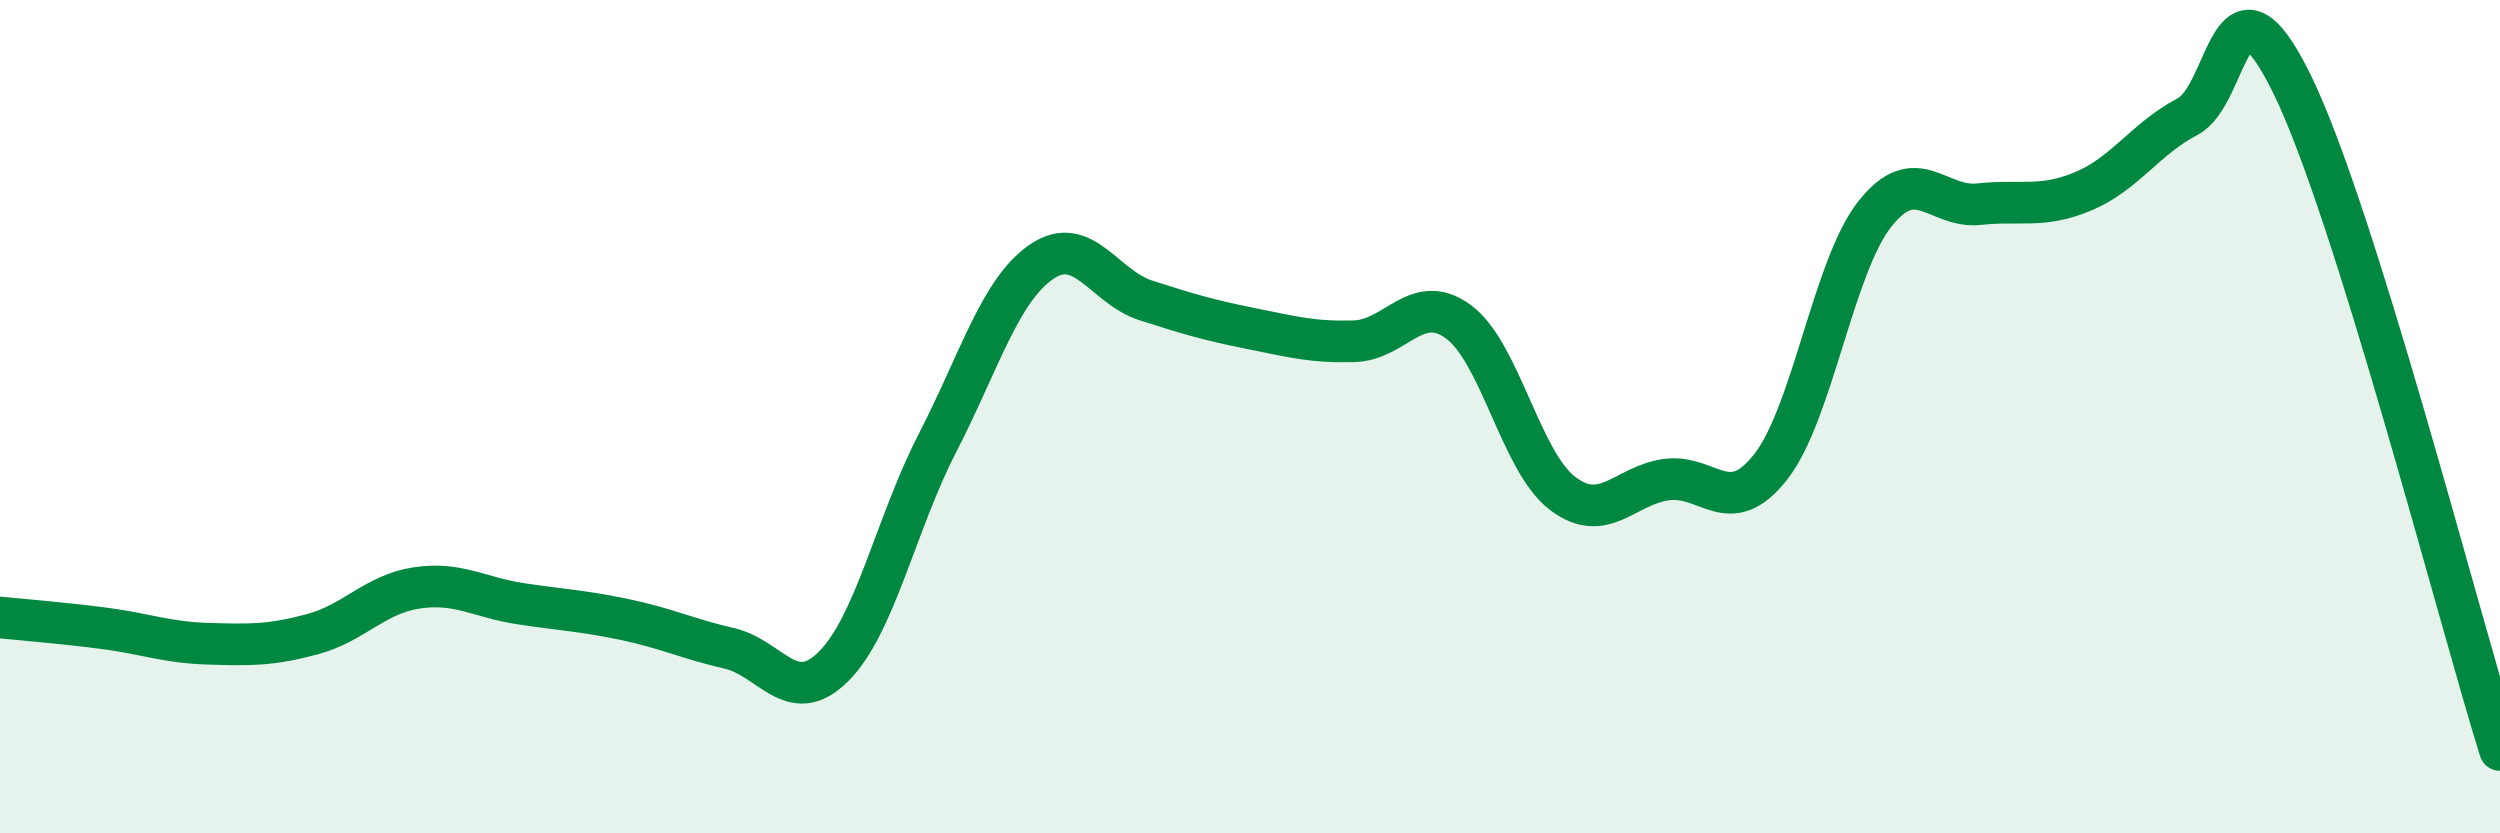 
    <svg width="60" height="20" viewBox="0 0 60 20" xmlns="http://www.w3.org/2000/svg">
      <path
        d="M 0,14.82 C 0.5,14.87 1.5,14.95 2.5,15.08 C 3.5,15.21 4,15.42 5,15.45 C 6,15.48 6.5,15.49 7.5,15.22 C 8.5,14.95 9,14.26 10,14.11 C 11,13.96 11.5,14.34 12.5,14.49 C 13.5,14.64 14,14.66 15,14.87 C 16,15.08 16.5,15.33 17.5,15.56 C 18.5,15.79 19,16.99 20,16 C 21,15.01 21.5,12.57 22.5,10.63 C 23.5,8.69 24,6.96 25,6.28 C 26,5.6 26.5,6.89 27.5,7.21 C 28.5,7.53 29,7.68 30,7.88 C 31,8.08 31.5,8.22 32.5,8.19 C 33.5,8.16 34,6.99 35,7.72 C 36,8.45 36.5,11.08 37.5,11.84 C 38.5,12.6 39,11.64 40,11.51 C 41,11.38 41.5,12.48 42.5,11.2 C 43.5,9.92 44,6.39 45,5.13 C 46,3.87 46.5,5.01 47.5,4.9 C 48.5,4.79 49,5.01 50,4.59 C 51,4.17 51.5,3.32 52.5,2.8 C 53.5,2.28 53.5,-1.04 55,2 C 56.5,5.04 59,14.8 60,18L60 20L0 20Z"
        fill="#008740"
        opacity="0.1"
        stroke-linecap="round"
        stroke-linejoin="round"
      />
      <path
        d="M 0,14.82 C 0.5,14.87 1.5,14.95 2.5,15.08 C 3.5,15.21 4,15.42 5,15.45 C 6,15.48 6.5,15.49 7.5,15.22 C 8.5,14.95 9,14.26 10,14.11 C 11,13.96 11.5,14.34 12.5,14.49 C 13.5,14.64 14,14.66 15,14.87 C 16,15.08 16.5,15.33 17.5,15.56 C 18.5,15.79 19,16.99 20,16 C 21,15.01 21.5,12.57 22.5,10.63 C 23.5,8.69 24,6.96 25,6.28 C 26,5.6 26.5,6.89 27.5,7.21 C 28.5,7.53 29,7.68 30,7.88 C 31,8.08 31.5,8.22 32.5,8.19 C 33.5,8.16 34,6.99 35,7.72 C 36,8.45 36.5,11.08 37.5,11.84 C 38.5,12.6 39,11.64 40,11.51 C 41,11.38 41.5,12.48 42.5,11.2 C 43.5,9.92 44,6.39 45,5.13 C 46,3.87 46.5,5.01 47.5,4.9 C 48.5,4.79 49,5.01 50,4.59 C 51,4.17 51.5,3.32 52.5,2.8 C 53.5,2.28 53.5,-1.04 55,2 C 56.5,5.04 59,14.8 60,18"
        stroke="#008740"
        stroke-width="1"
        fill="none"
        stroke-linecap="round"
        stroke-linejoin="round"
      />
    </svg>
  